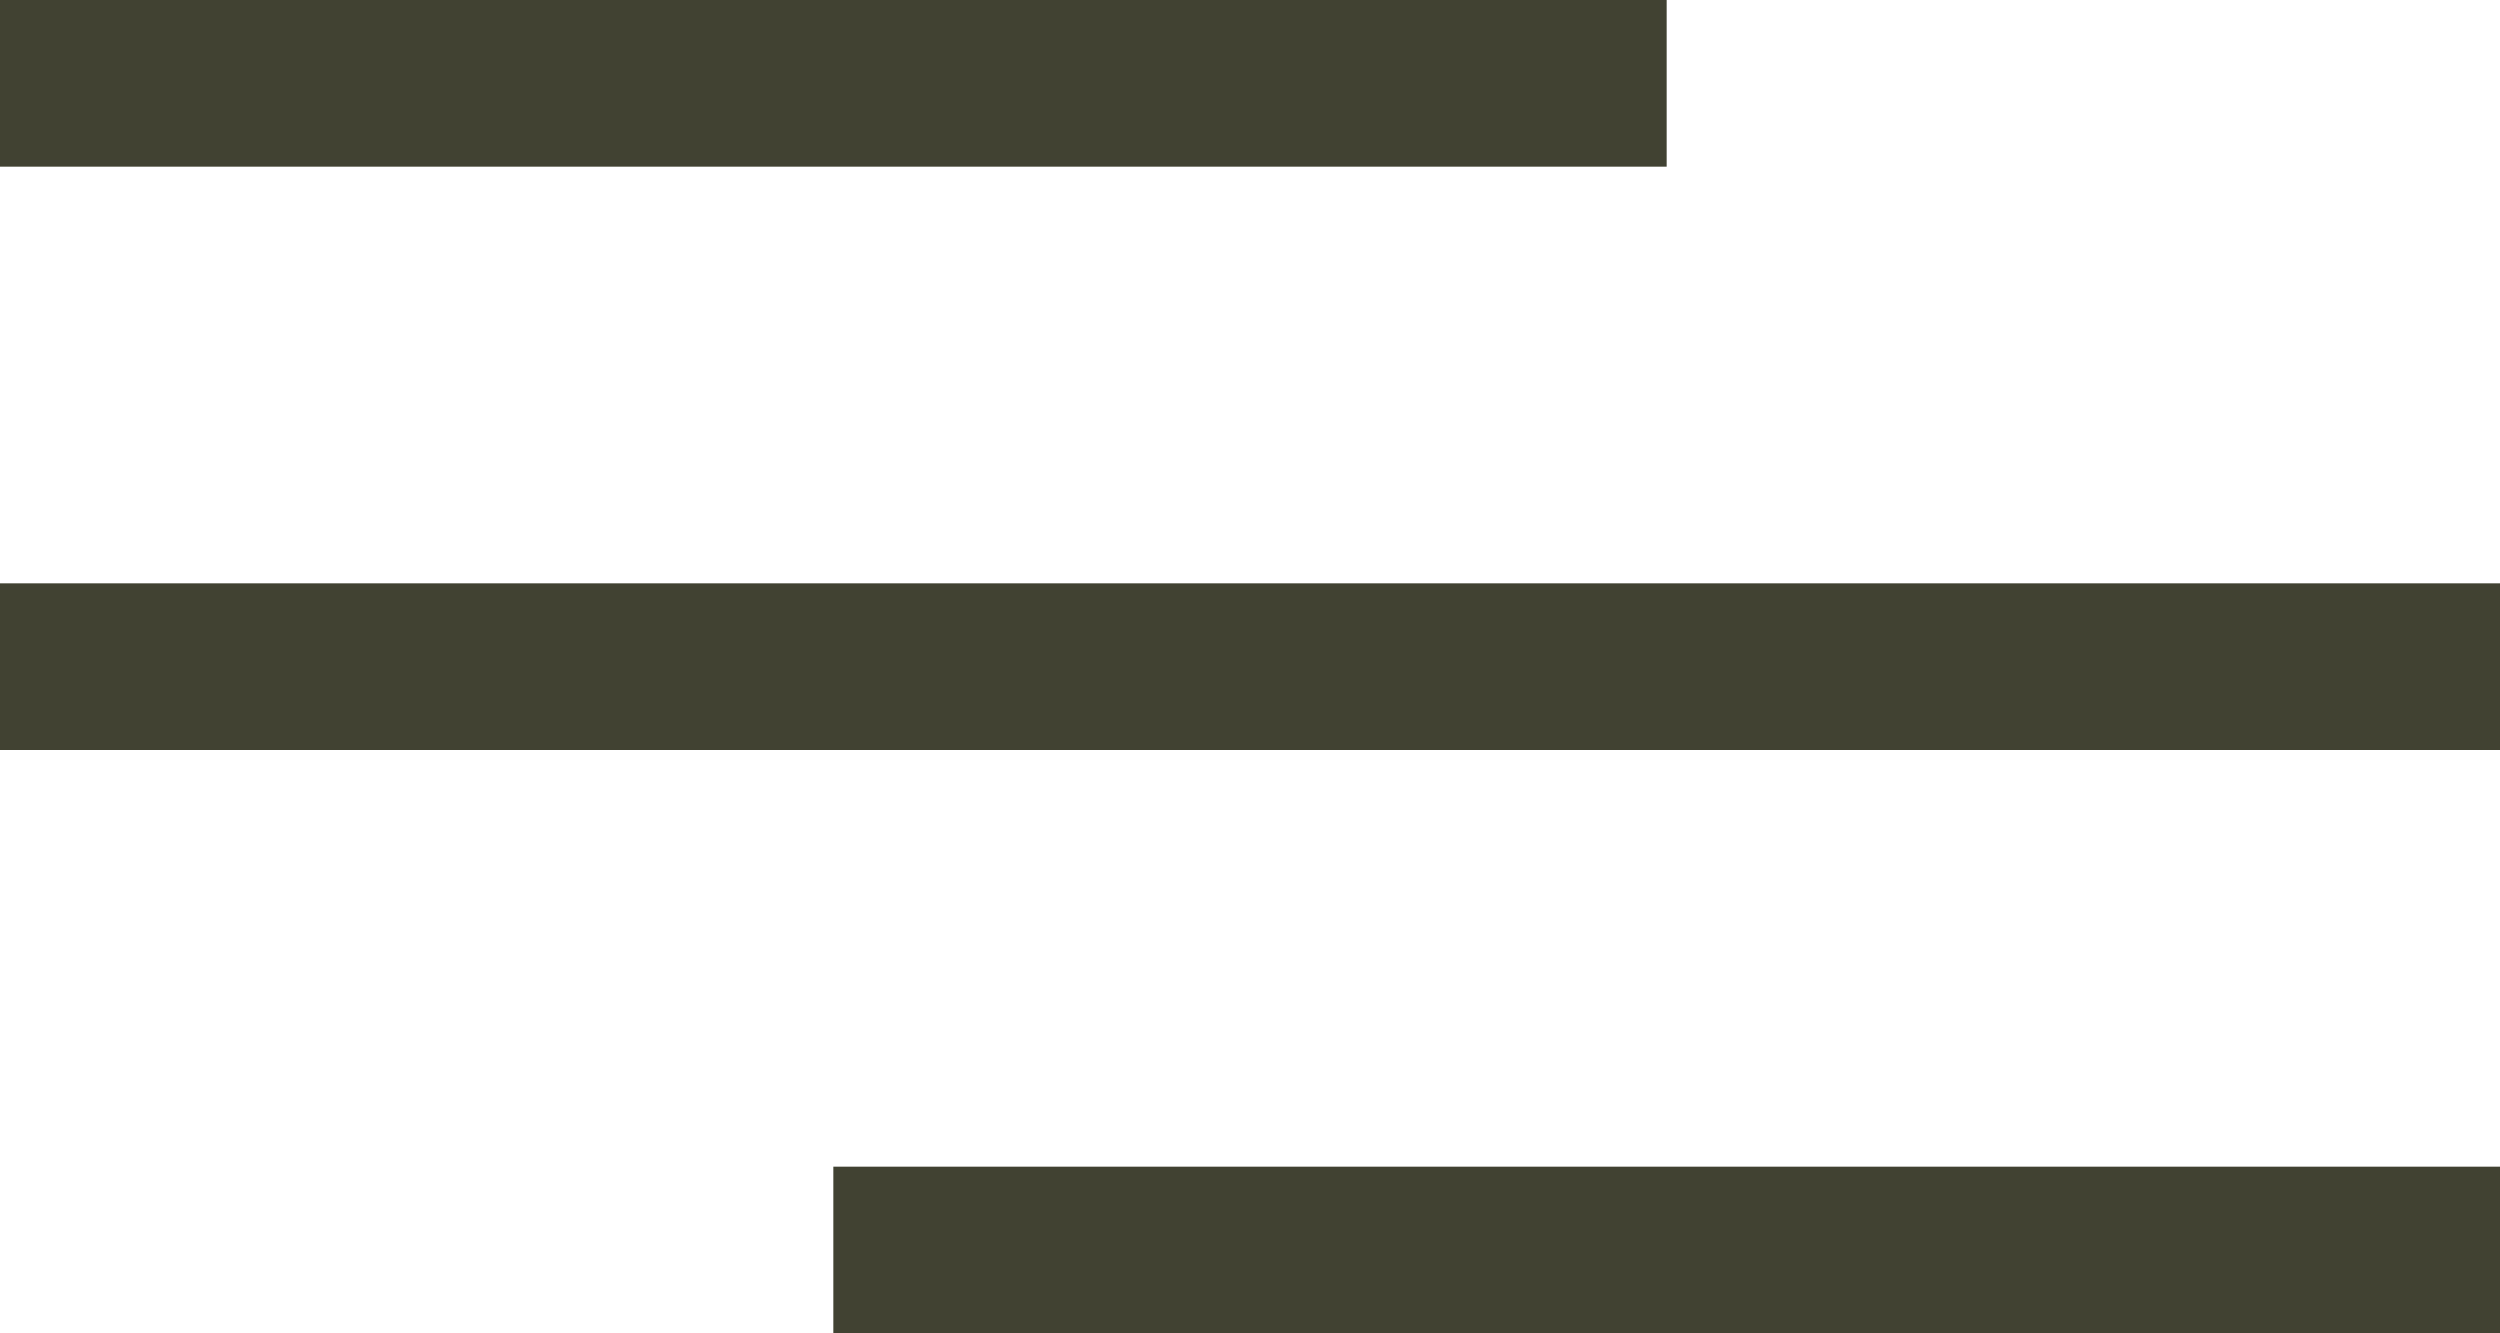 <svg width="30" height="16" viewBox="0 0 30 16" fill="none" xmlns="http://www.w3.org/2000/svg">
<rect x="0.5" y="1.5" width="1" height="19" transform="rotate(-90 0.5 1.5)" stroke="#414232"/>
<rect x="0.5" y="8.5" width="1" height="29" transform="rotate(-90 0.5 8.5)" stroke="#414232"/>
<rect x="10.5" y="15.5" width="1" height="19" transform="rotate(-90 10.5 15.5)" stroke="#414232"/>
</svg>
